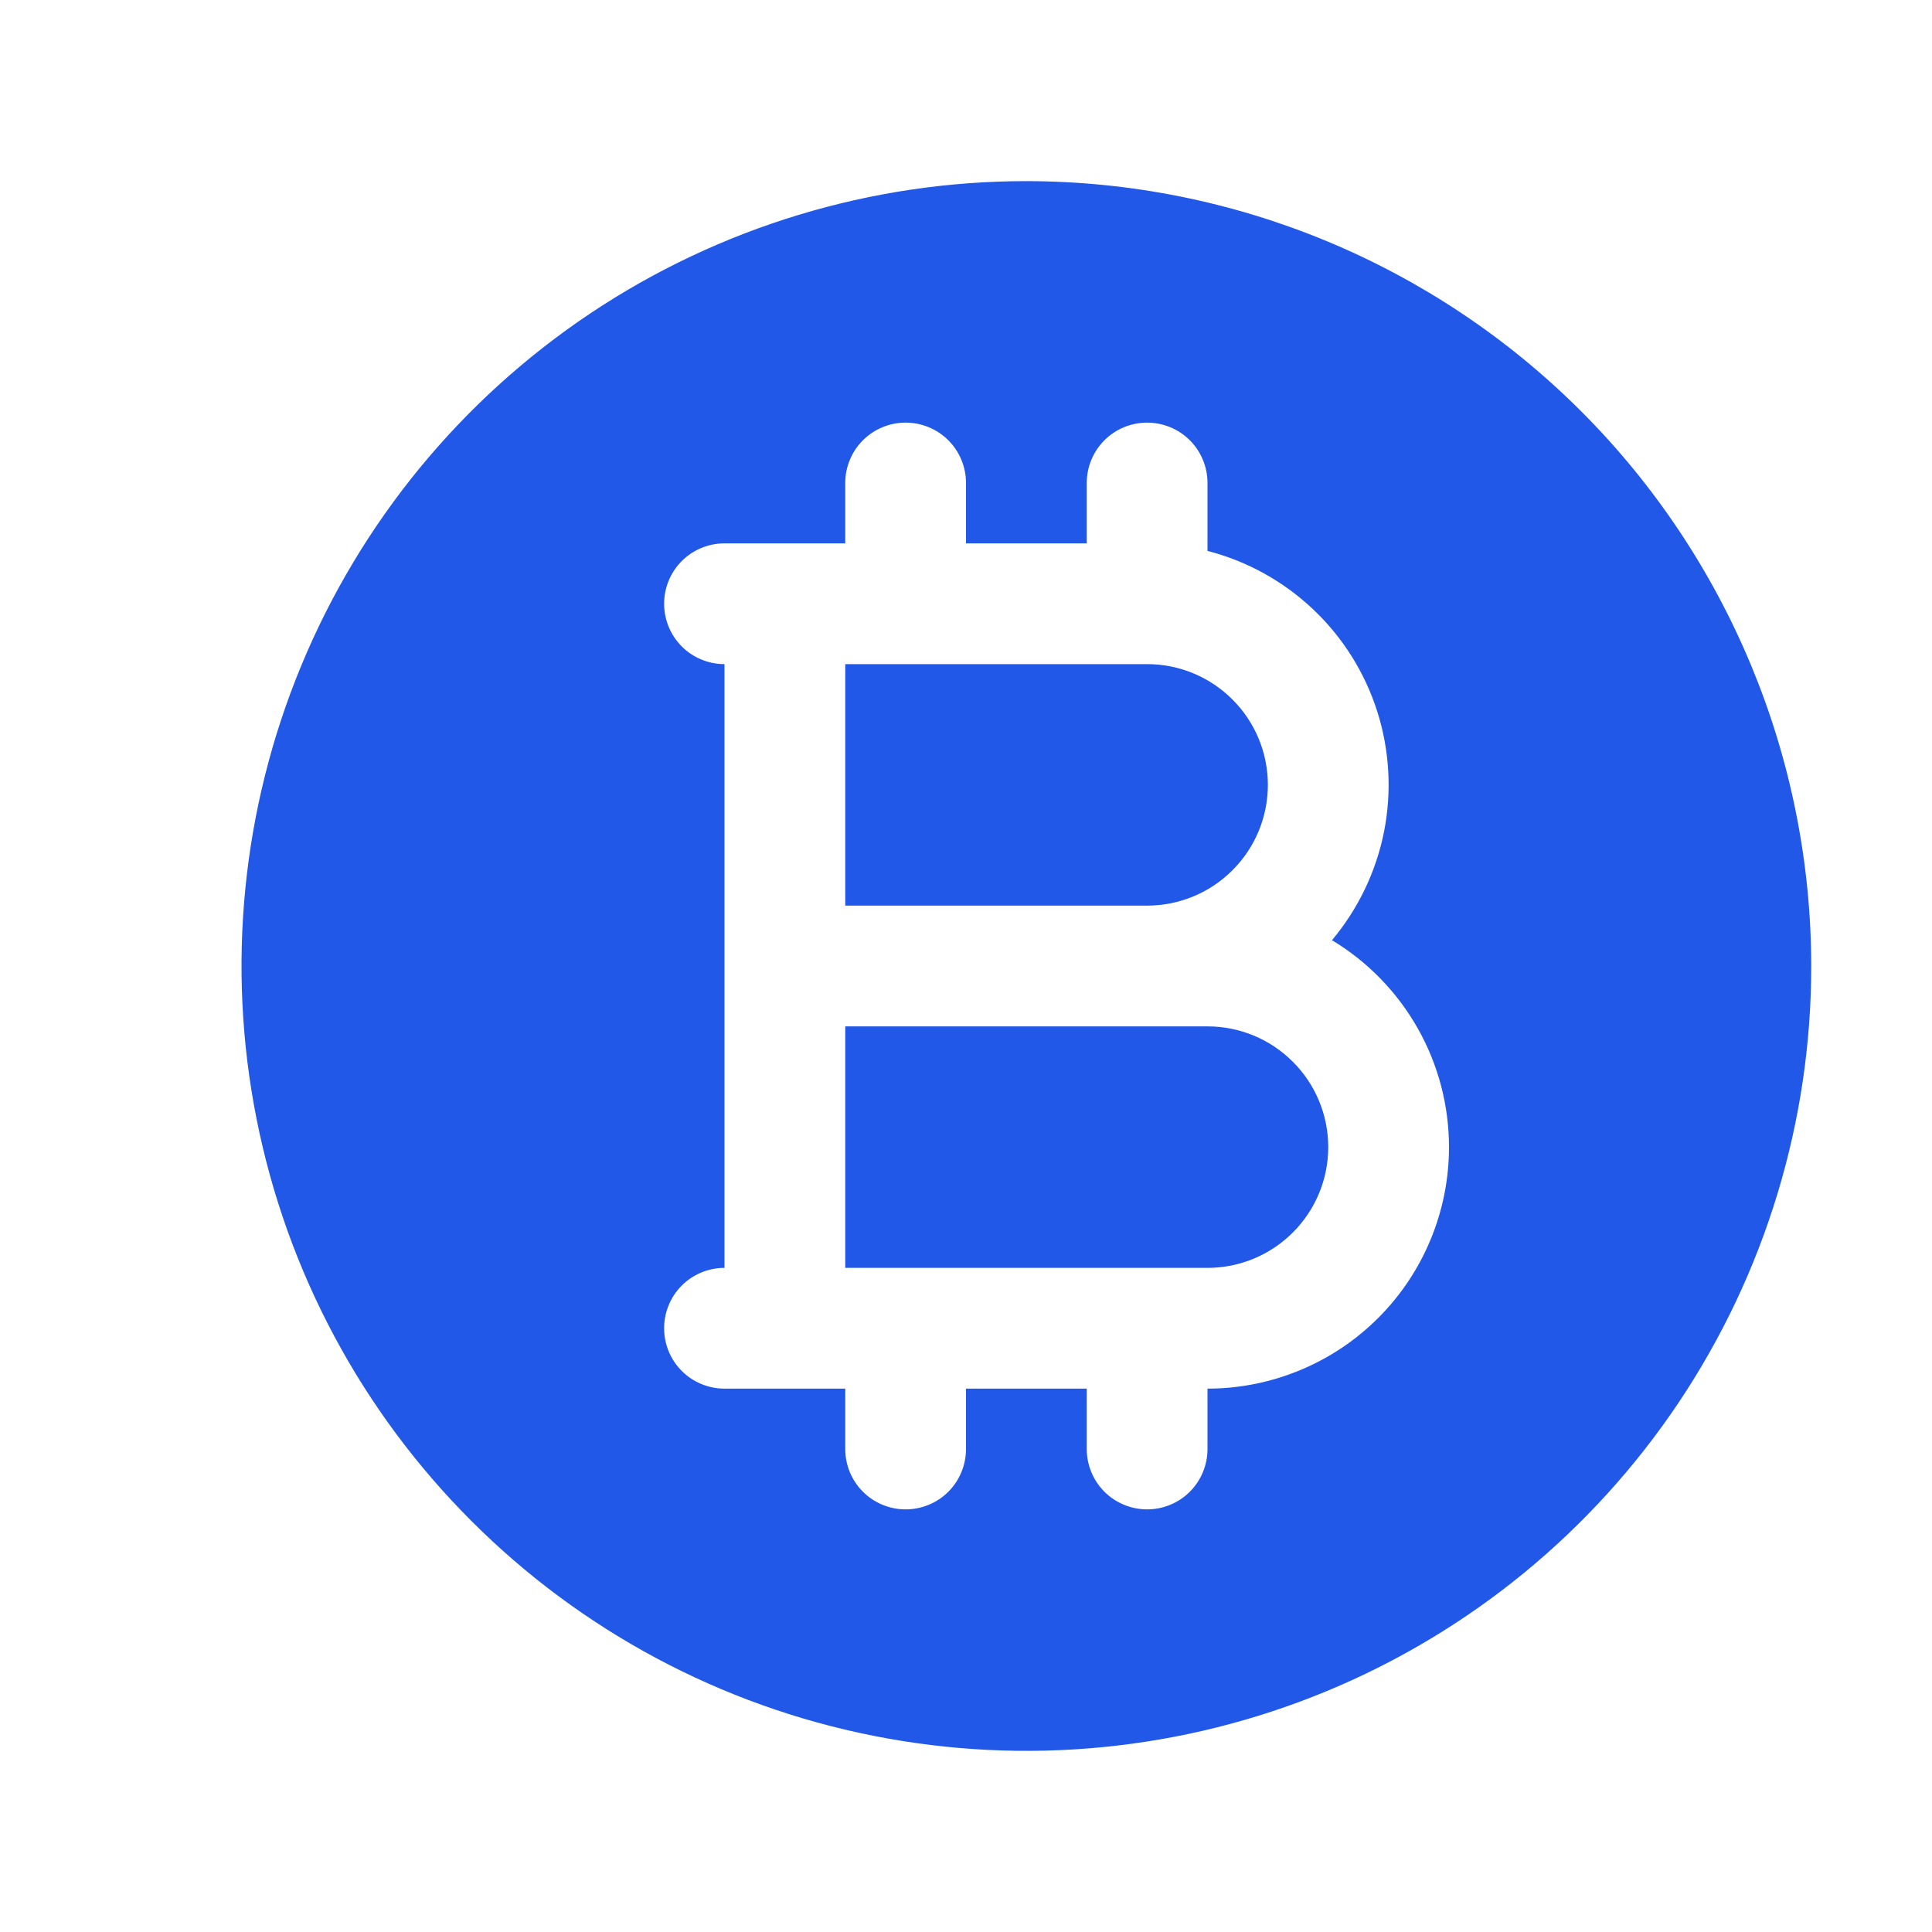 <svg width="28" height="28" viewBox="0 0 28 28" fill="none" xmlns="http://www.w3.org/2000/svg">
<path d="M19.25 16.625C19.25 17.089 19.066 17.534 18.737 17.862C18.409 18.191 17.964 18.375 17.5 18.375H12.25V14.875H17.5C17.964 14.875 18.409 15.059 18.737 15.388C19.066 15.716 19.25 16.161 19.25 16.625ZM26.25 14C26.25 16.25 25.583 18.449 24.333 20.32C23.083 22.19 21.306 23.648 19.228 24.509C17.149 25.37 14.862 25.595 12.656 25.156C10.449 24.718 8.422 23.634 6.832 22.043C5.241 20.453 4.157 18.426 3.719 16.219C3.28 14.013 3.505 11.726 4.366 9.647C5.227 7.568 6.685 5.792 8.555 4.542C10.426 3.292 12.625 2.625 14.875 2.625C17.891 2.628 20.782 3.828 22.915 5.96C25.047 8.093 26.247 10.984 26.25 14ZM21 16.625C21 16.021 20.844 15.428 20.546 14.902C20.249 14.377 19.821 13.937 19.304 13.626C19.684 13.173 19.944 12.631 20.059 12.051C20.173 11.471 20.139 10.871 19.959 10.307C19.779 9.744 19.459 9.235 19.029 8.829C18.599 8.423 18.073 8.132 17.5 7.984V7C17.5 6.768 17.408 6.545 17.244 6.381C17.08 6.217 16.857 6.125 16.625 6.125C16.393 6.125 16.17 6.217 16.006 6.381C15.842 6.545 15.75 6.768 15.75 7V7.875H14V7C14 6.768 13.908 6.545 13.744 6.381C13.58 6.217 13.357 6.125 13.125 6.125C12.893 6.125 12.67 6.217 12.506 6.381C12.342 6.545 12.25 6.768 12.25 7V7.875H10.5C10.268 7.875 10.045 7.967 9.881 8.131C9.717 8.295 9.625 8.518 9.625 8.75C9.625 8.982 9.717 9.205 9.881 9.369C10.045 9.533 10.268 9.625 10.5 9.625V18.375C10.268 18.375 10.045 18.467 9.881 18.631C9.717 18.795 9.625 19.018 9.625 19.25C9.625 19.482 9.717 19.705 9.881 19.869C10.045 20.033 10.268 20.125 10.5 20.125H12.25V21C12.25 21.232 12.342 21.455 12.506 21.619C12.67 21.783 12.893 21.875 13.125 21.875C13.357 21.875 13.58 21.783 13.744 21.619C13.908 21.455 14 21.232 14 21V20.125H15.75V21C15.75 21.232 15.842 21.455 16.006 21.619C16.17 21.783 16.393 21.875 16.625 21.875C16.857 21.875 17.08 21.783 17.244 21.619C17.408 21.455 17.5 21.232 17.5 21V20.125C18.428 20.125 19.319 19.756 19.975 19.1C20.631 18.444 21 17.553 21 16.625ZM18.375 11.375C18.375 10.911 18.191 10.466 17.862 10.138C17.534 9.809 17.089 9.625 16.625 9.625H12.25V13.125H16.625C17.089 13.125 17.534 12.941 17.862 12.612C18.191 12.284 18.375 11.839 18.375 11.375Z" fill="#2258E7"/>
</svg>
